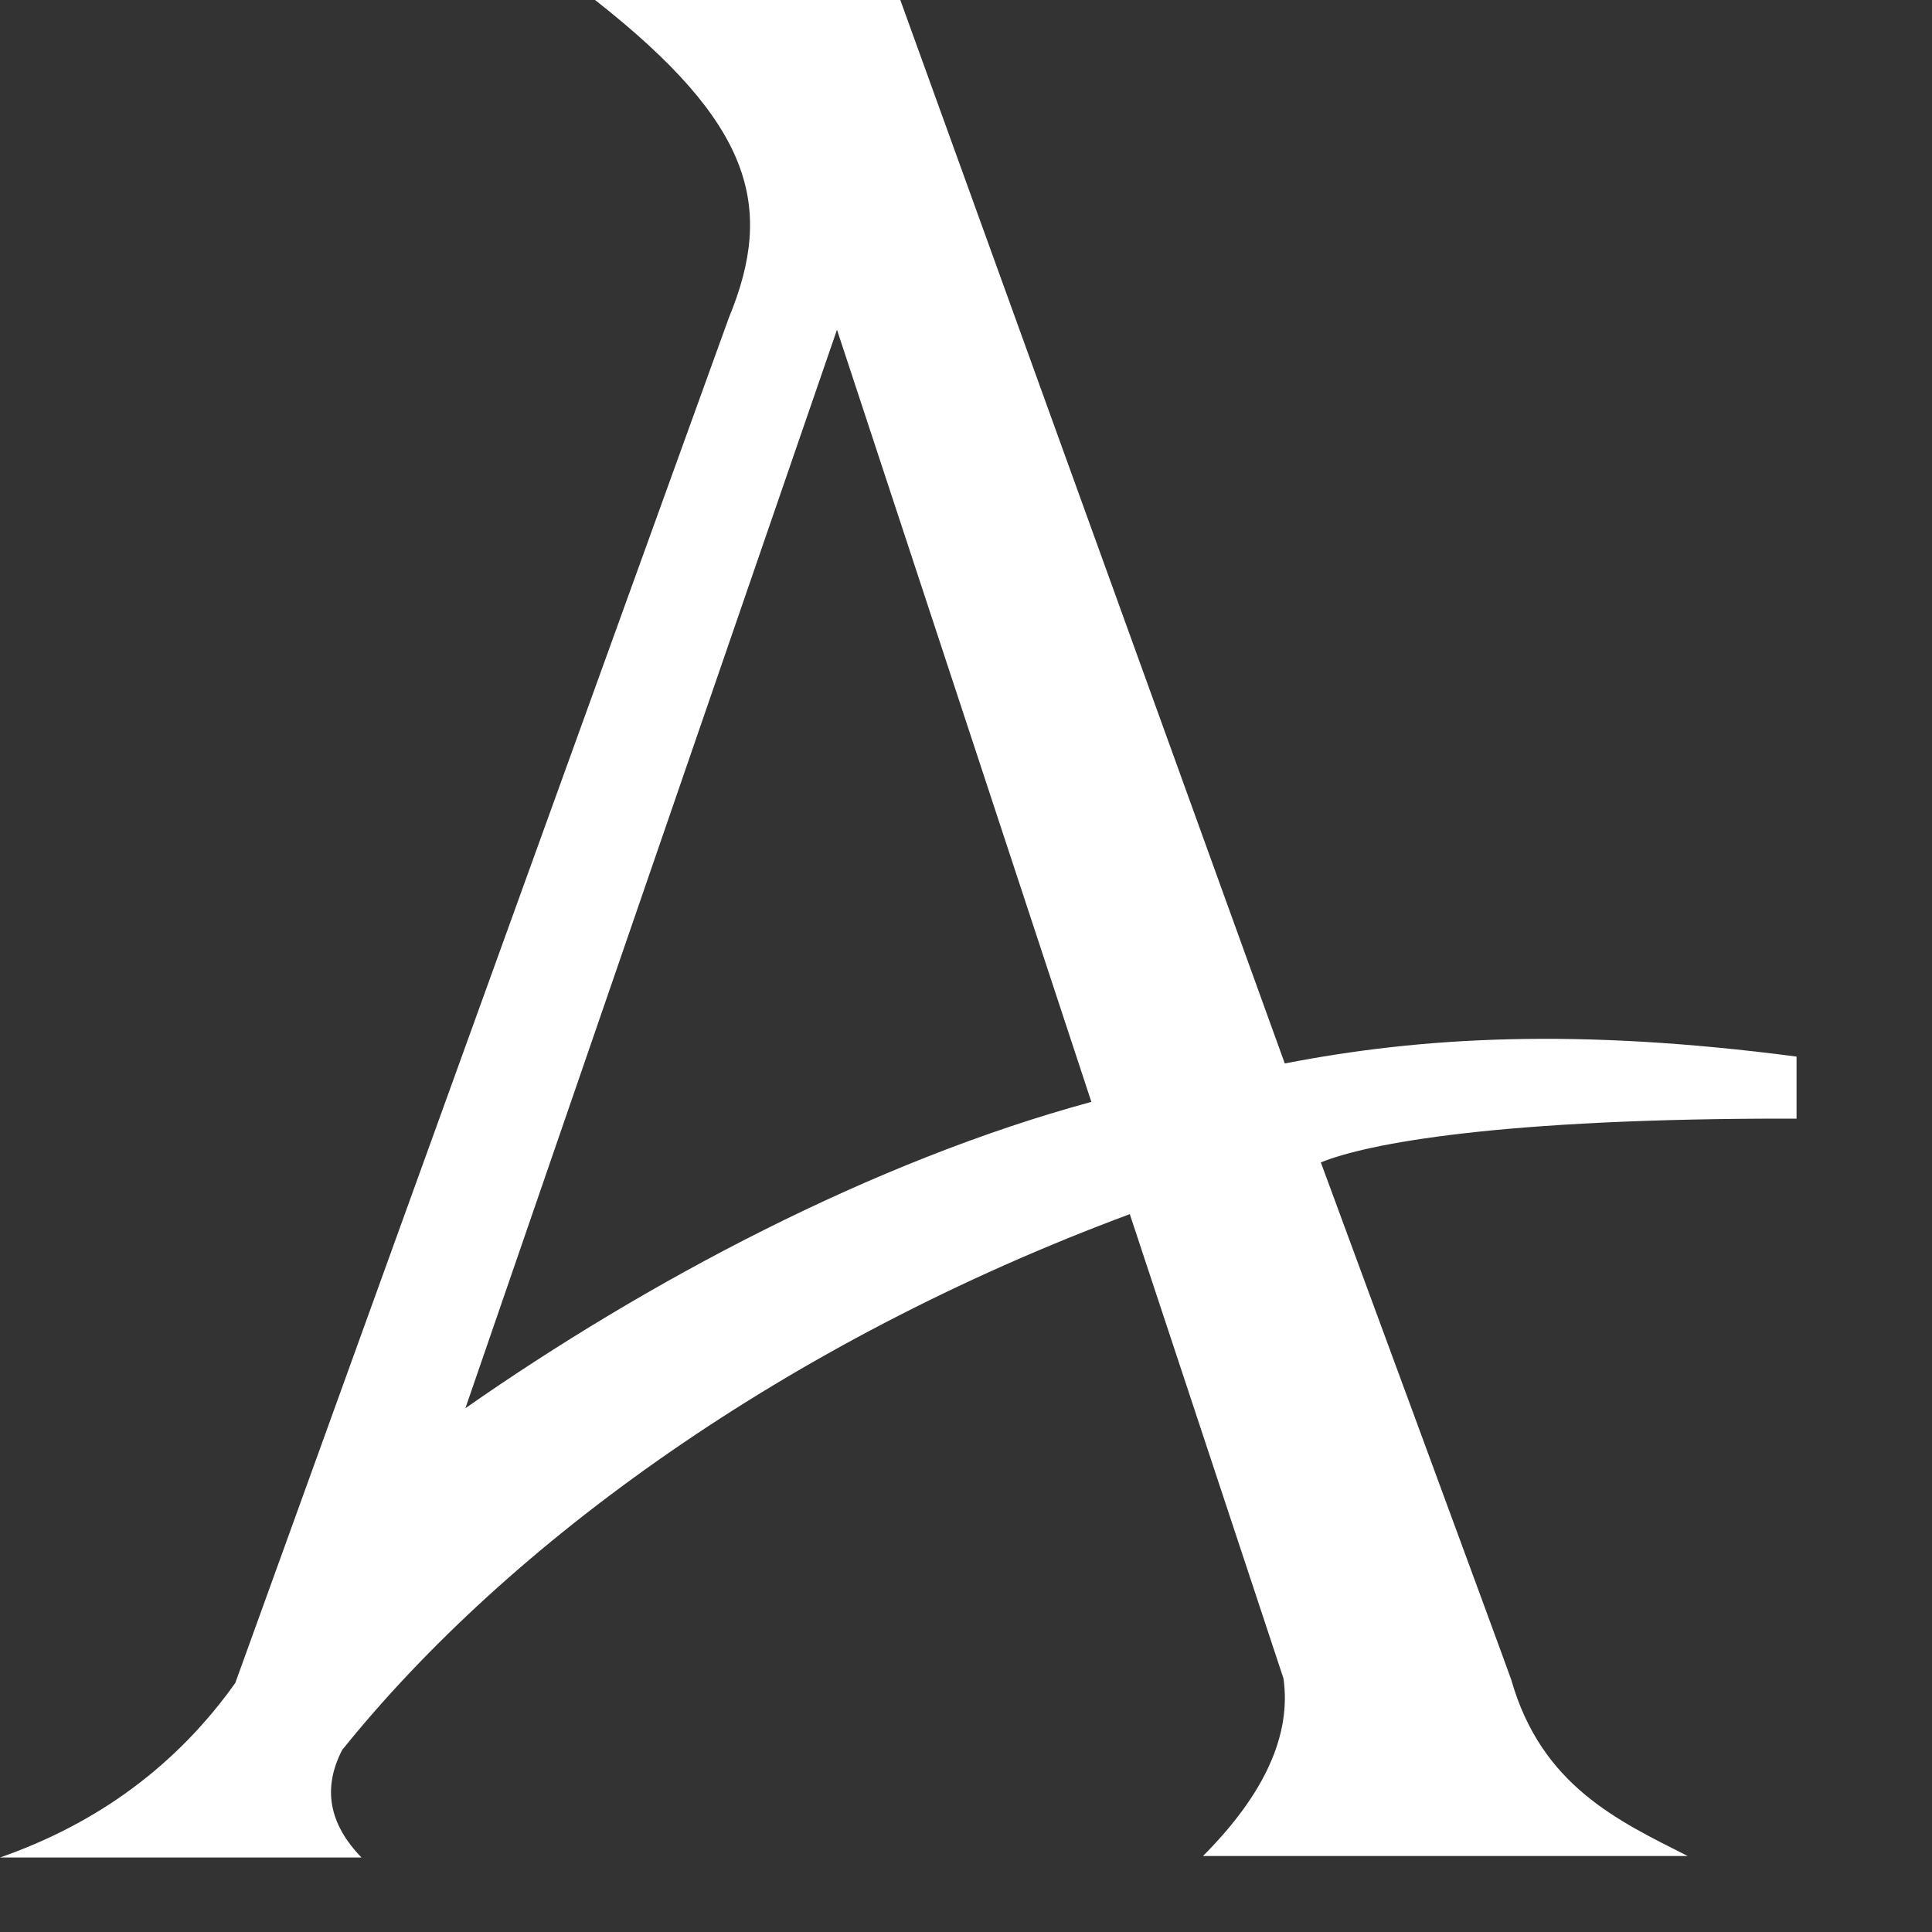 <?xml version="1.0" encoding="utf-8"?>
<svg xmlns="http://www.w3.org/2000/svg" fill="none" height="100%" overflow="visible" preserveAspectRatio="none" style="display: block;" viewBox="0 0 9 9" width="100%">
<rect x="0" y="0" width="9" height="9" fill="#333333" stroke="none"/>
<path clip-rule="evenodd" d="M0 8.653C0.458 8.493 0.824 8.222 1.096 7.84L3.395 1.481C3.61 0.961 3.506 0.576 2.772 0H4.194L5.985 4.954C6.623 4.83 7.347 4.788 8.369 4.922V5.211C6.979 5.208 6.362 5.329 6.153 5.415C6.153 5.415 7.029 7.79 7.04 7.825C7.181 8.319 7.538 8.482 7.862 8.646H5.604C5.893 8.356 6.016 8.08 5.979 7.819L5.263 5.656C3.664 6.25 2.371 7.186 1.594 8.152C1.502 8.33 1.532 8.496 1.684 8.653H0ZM2.168 6.56C3.014 5.969 4.064 5.41 5.084 5.133L3.899 1.536L2.168 6.56Z" fill="white" fill-rule="evenodd" id="Fill-33"/>
</svg>